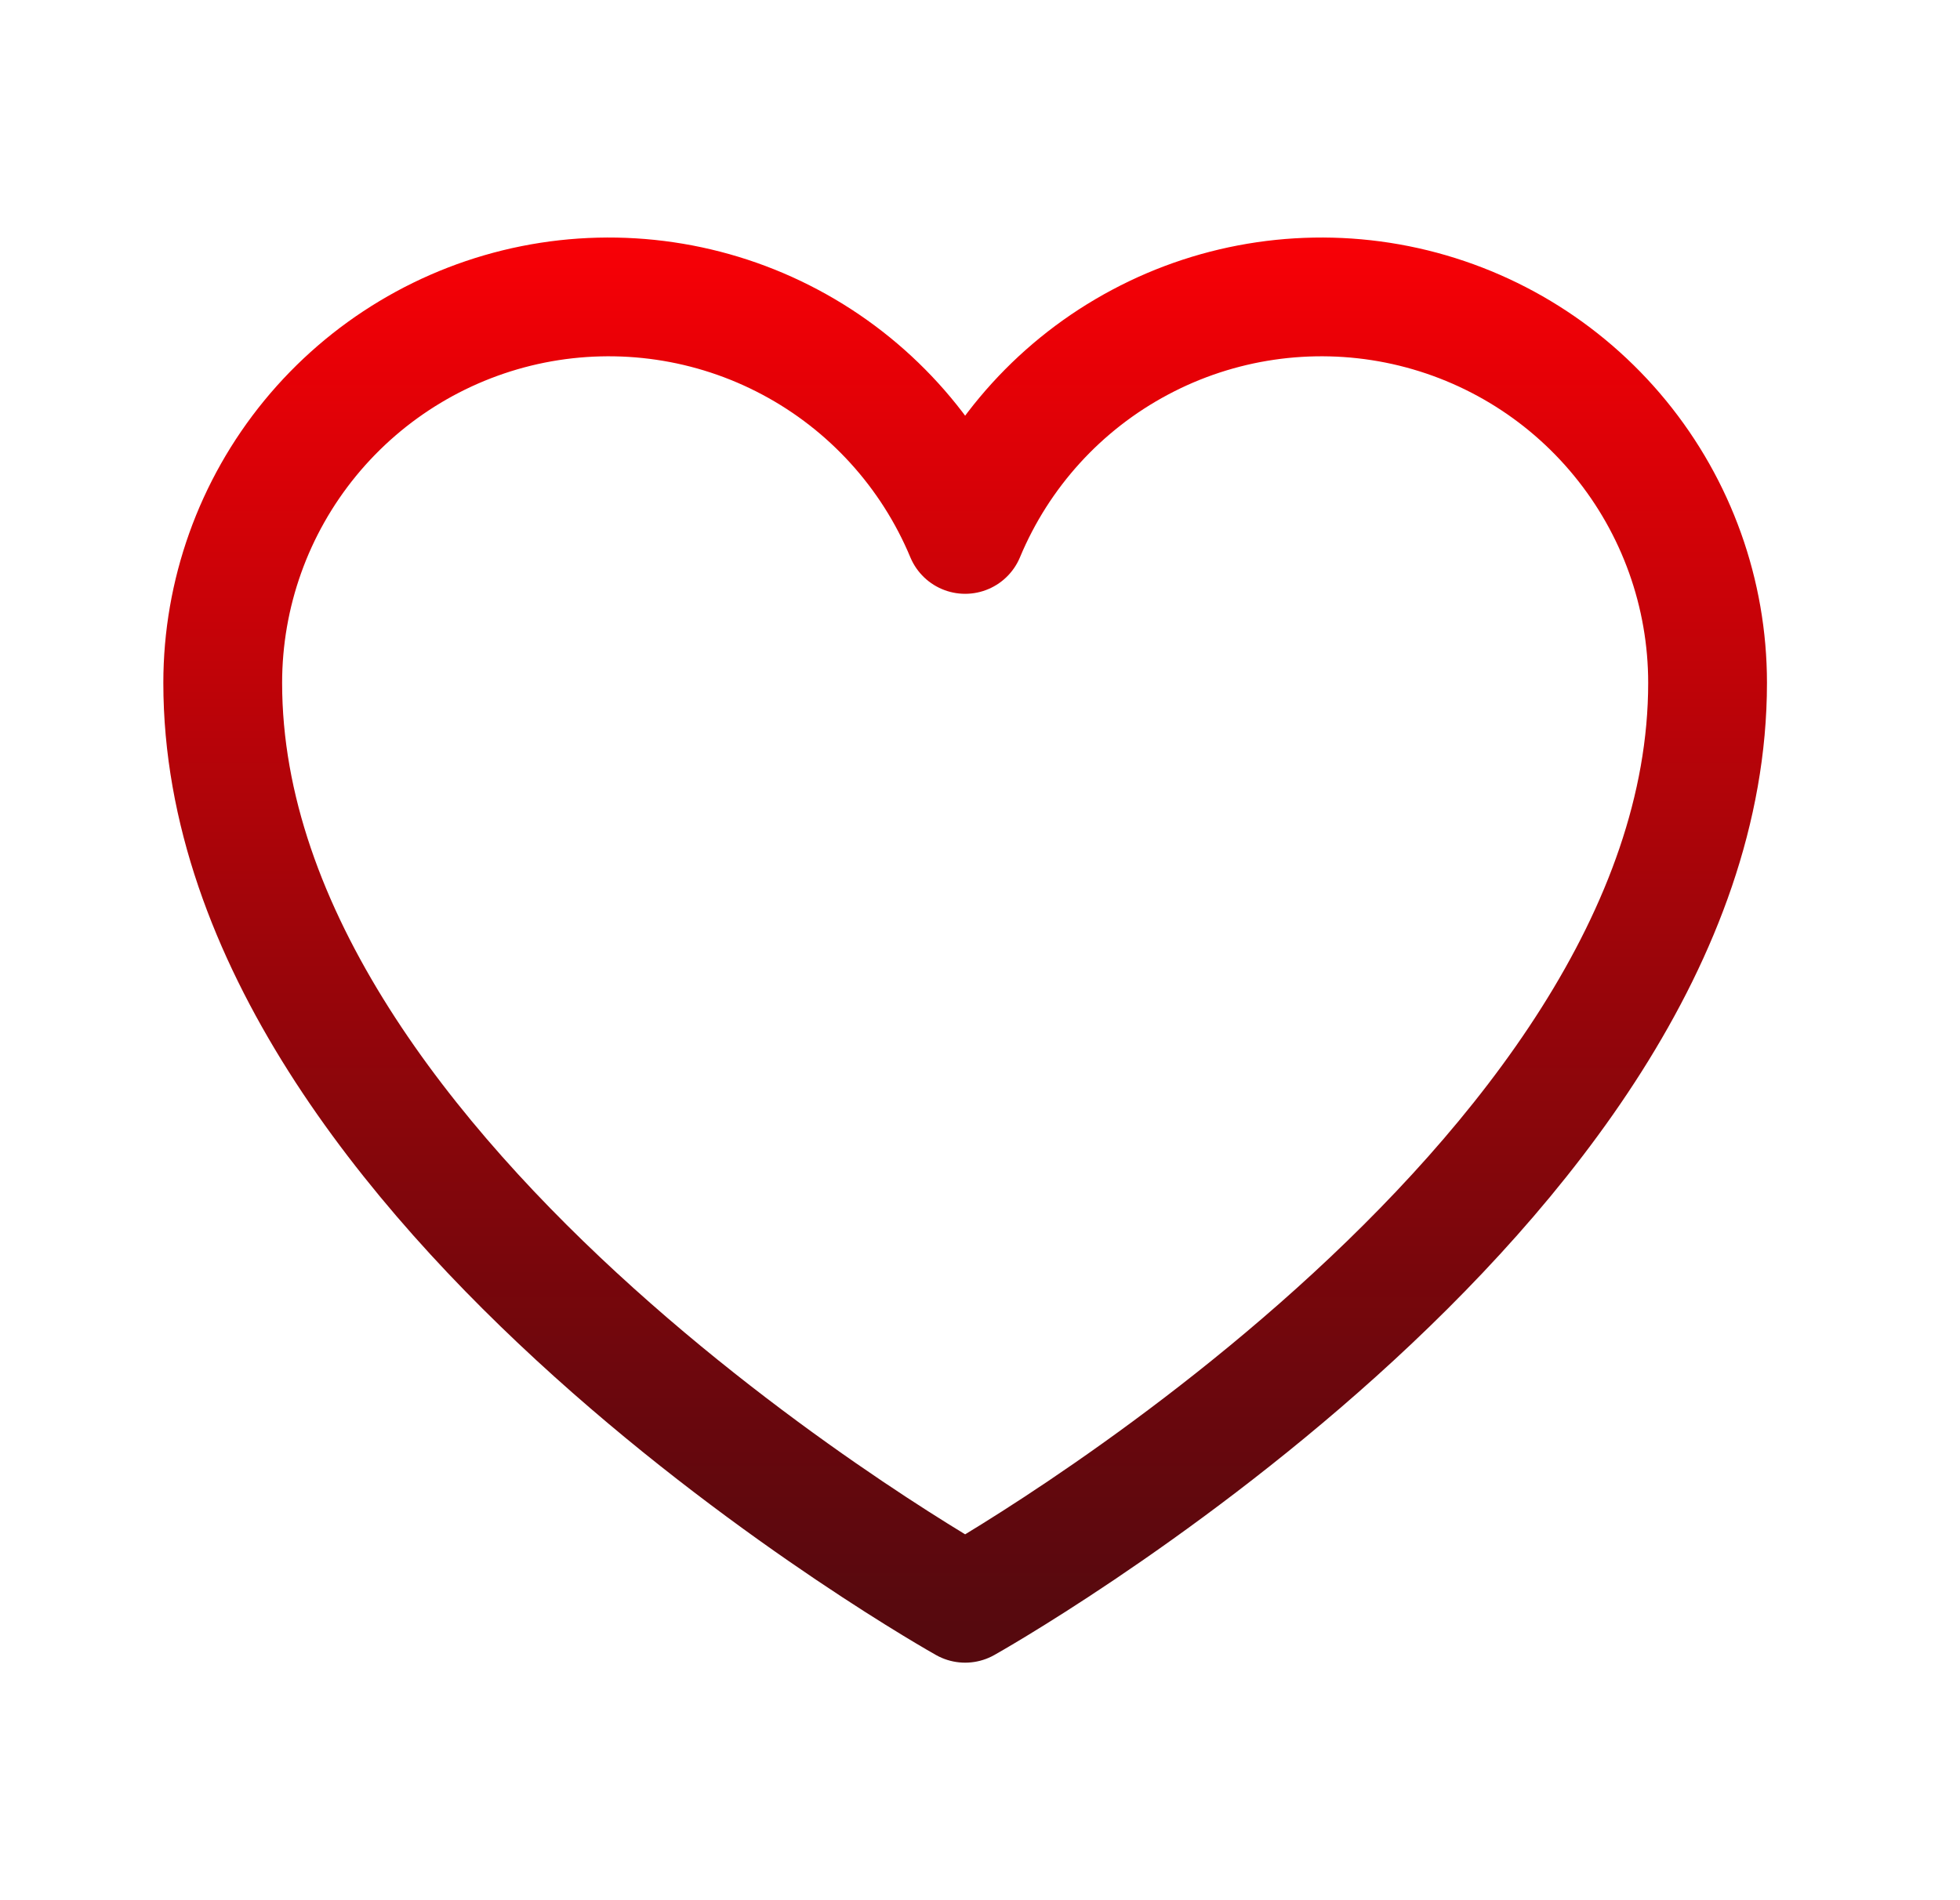 <svg width="33" height="32" viewBox="0 0 33 32" fill="none" xmlns="http://www.w3.org/2000/svg">
<path d="M16.25 27C16.25 27 3.75 20 3.75 11.5C3.75 9.997 4.27 8.541 5.223 7.379C6.176 6.217 7.502 5.421 8.975 5.126C10.448 4.832 11.979 5.056 13.305 5.763C14.631 6.469 15.672 7.613 16.25 9C16.828 7.613 17.868 6.469 19.195 5.763C20.521 5.056 22.051 4.832 23.524 5.126C24.998 5.421 26.324 6.217 27.276 7.379C28.229 8.541 28.75 9.997 28.75 11.5C28.75 20 16.25 27 16.25 27Z" stroke="url(#paint0_linear_96_323)" stroke-width="2" stroke-linecap="round" stroke-linejoin="round"/>
<defs>
<linearGradient id="paint0_linear_96_323" x1="16.252" y1="27.398" x2="16.252" y2="3.243" gradientUnits="userSpaceOnUse">
<stop stop-color="#56090E"/>
<stop offset="0.15" stop-color="#69070D"/>
<stop offset="0.47" stop-color="#9C050A"/>
<stop offset="0.91" stop-color="#ED0006"/>
<stop offset="1" stop-color="#FF0006"/>
</linearGradient>
</defs>
</svg>
